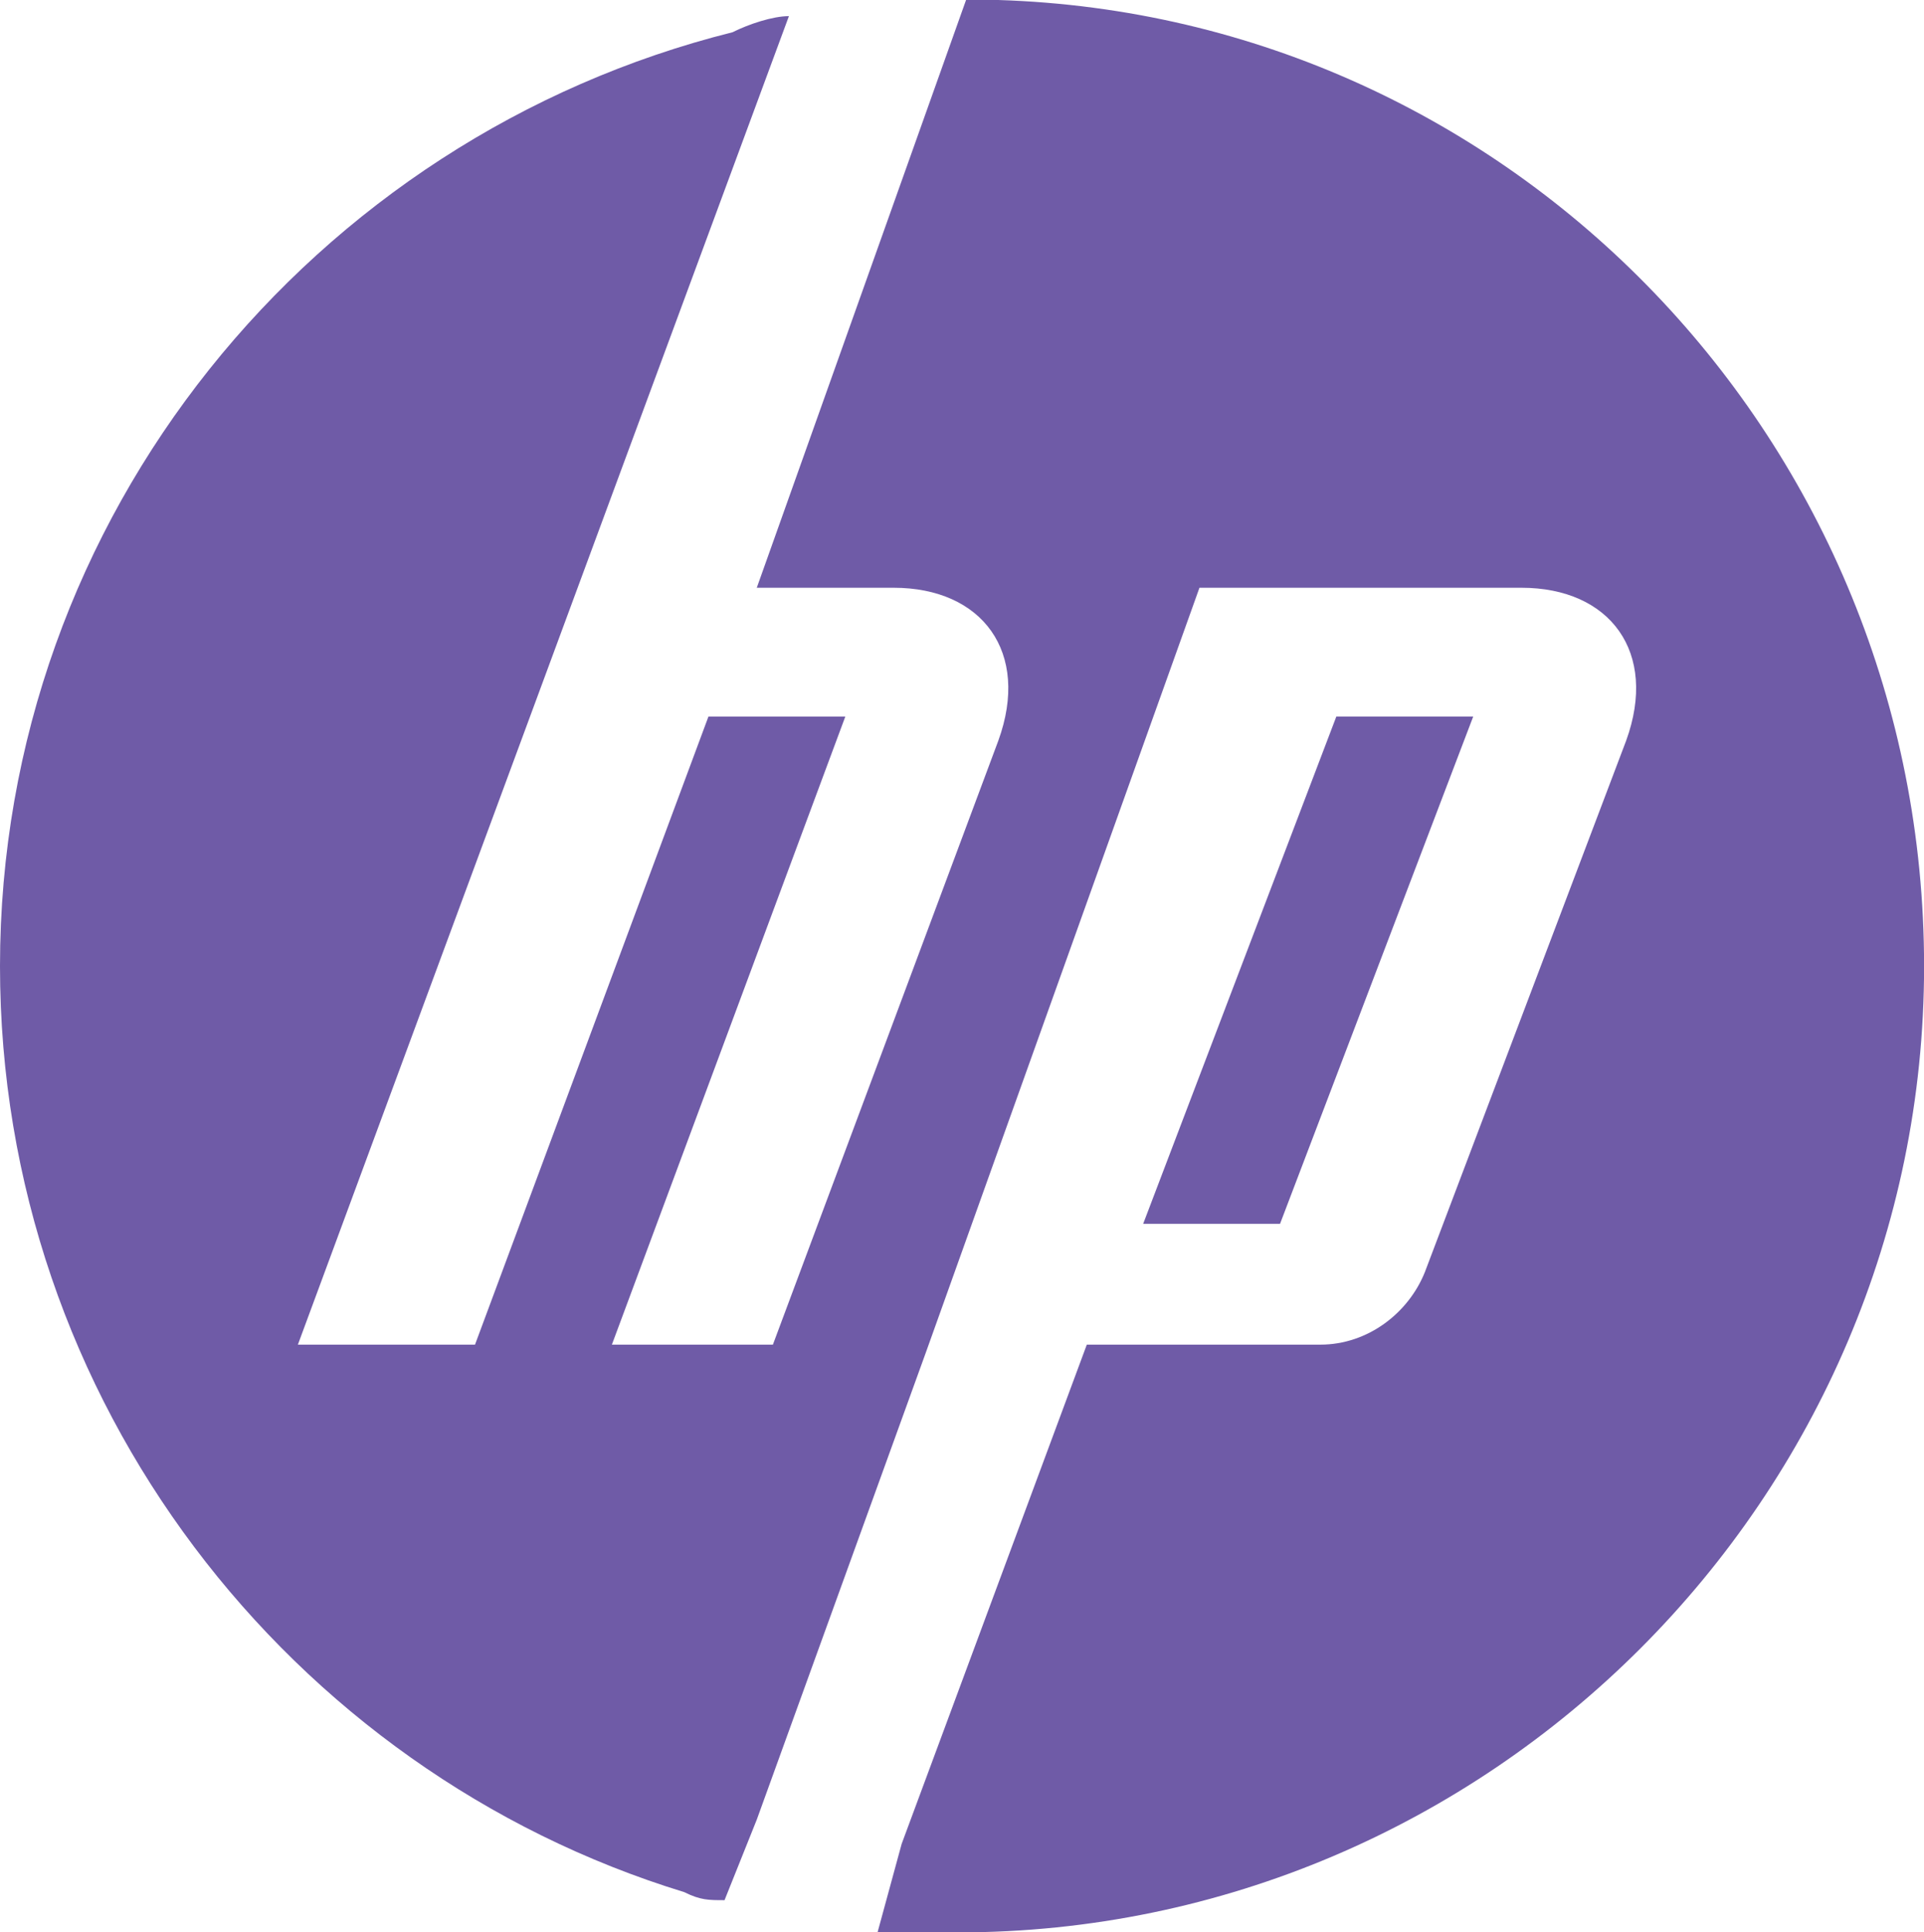 <svg viewBox="0 0 22.561 22.655" xmlns="http://www.w3.org/2000/svg" data-name="Layer 2" id="Layer_2">
  <defs>
    <style>
      .cls-1 {
        fill: #6f5ba7;
      }
    </style>
  </defs>
  <g data-name="Layer 1" id="Layer_1-2">
    <path d="M11.328,0l-2.454,6.891h1.605c1.038,0,1.605.755,1.227,1.794l-2.643,7.08h-1.888l2.737-7.363h-1.605l-2.737,7.363h-2.077L9.251.189c-.189,0-.472.094-.661.189C3.682,1.605,0,6.041,0,11.328c0,5.098,3.398,9.44,8.024,10.856.189.094.283.094.472.094l.378-.944,1.982-5.475h0l3.209-8.968h3.776c1.038,0,1.605.755,1.227,1.794l-2.36,6.23c-.189.472-.661.85-1.227.85h-2.737l-2.171,5.853-.283,1.038h.944c6.23,0,11.328-5.098,11.328-11.328C22.561,5.192,17.747.189,11.705,0h-.378ZM15.67,8.401l-2.265,5.947h1.605l2.265-5.947s-1.605,0-1.605,0Z" class="cls-1"></path>
  </g>
</svg>